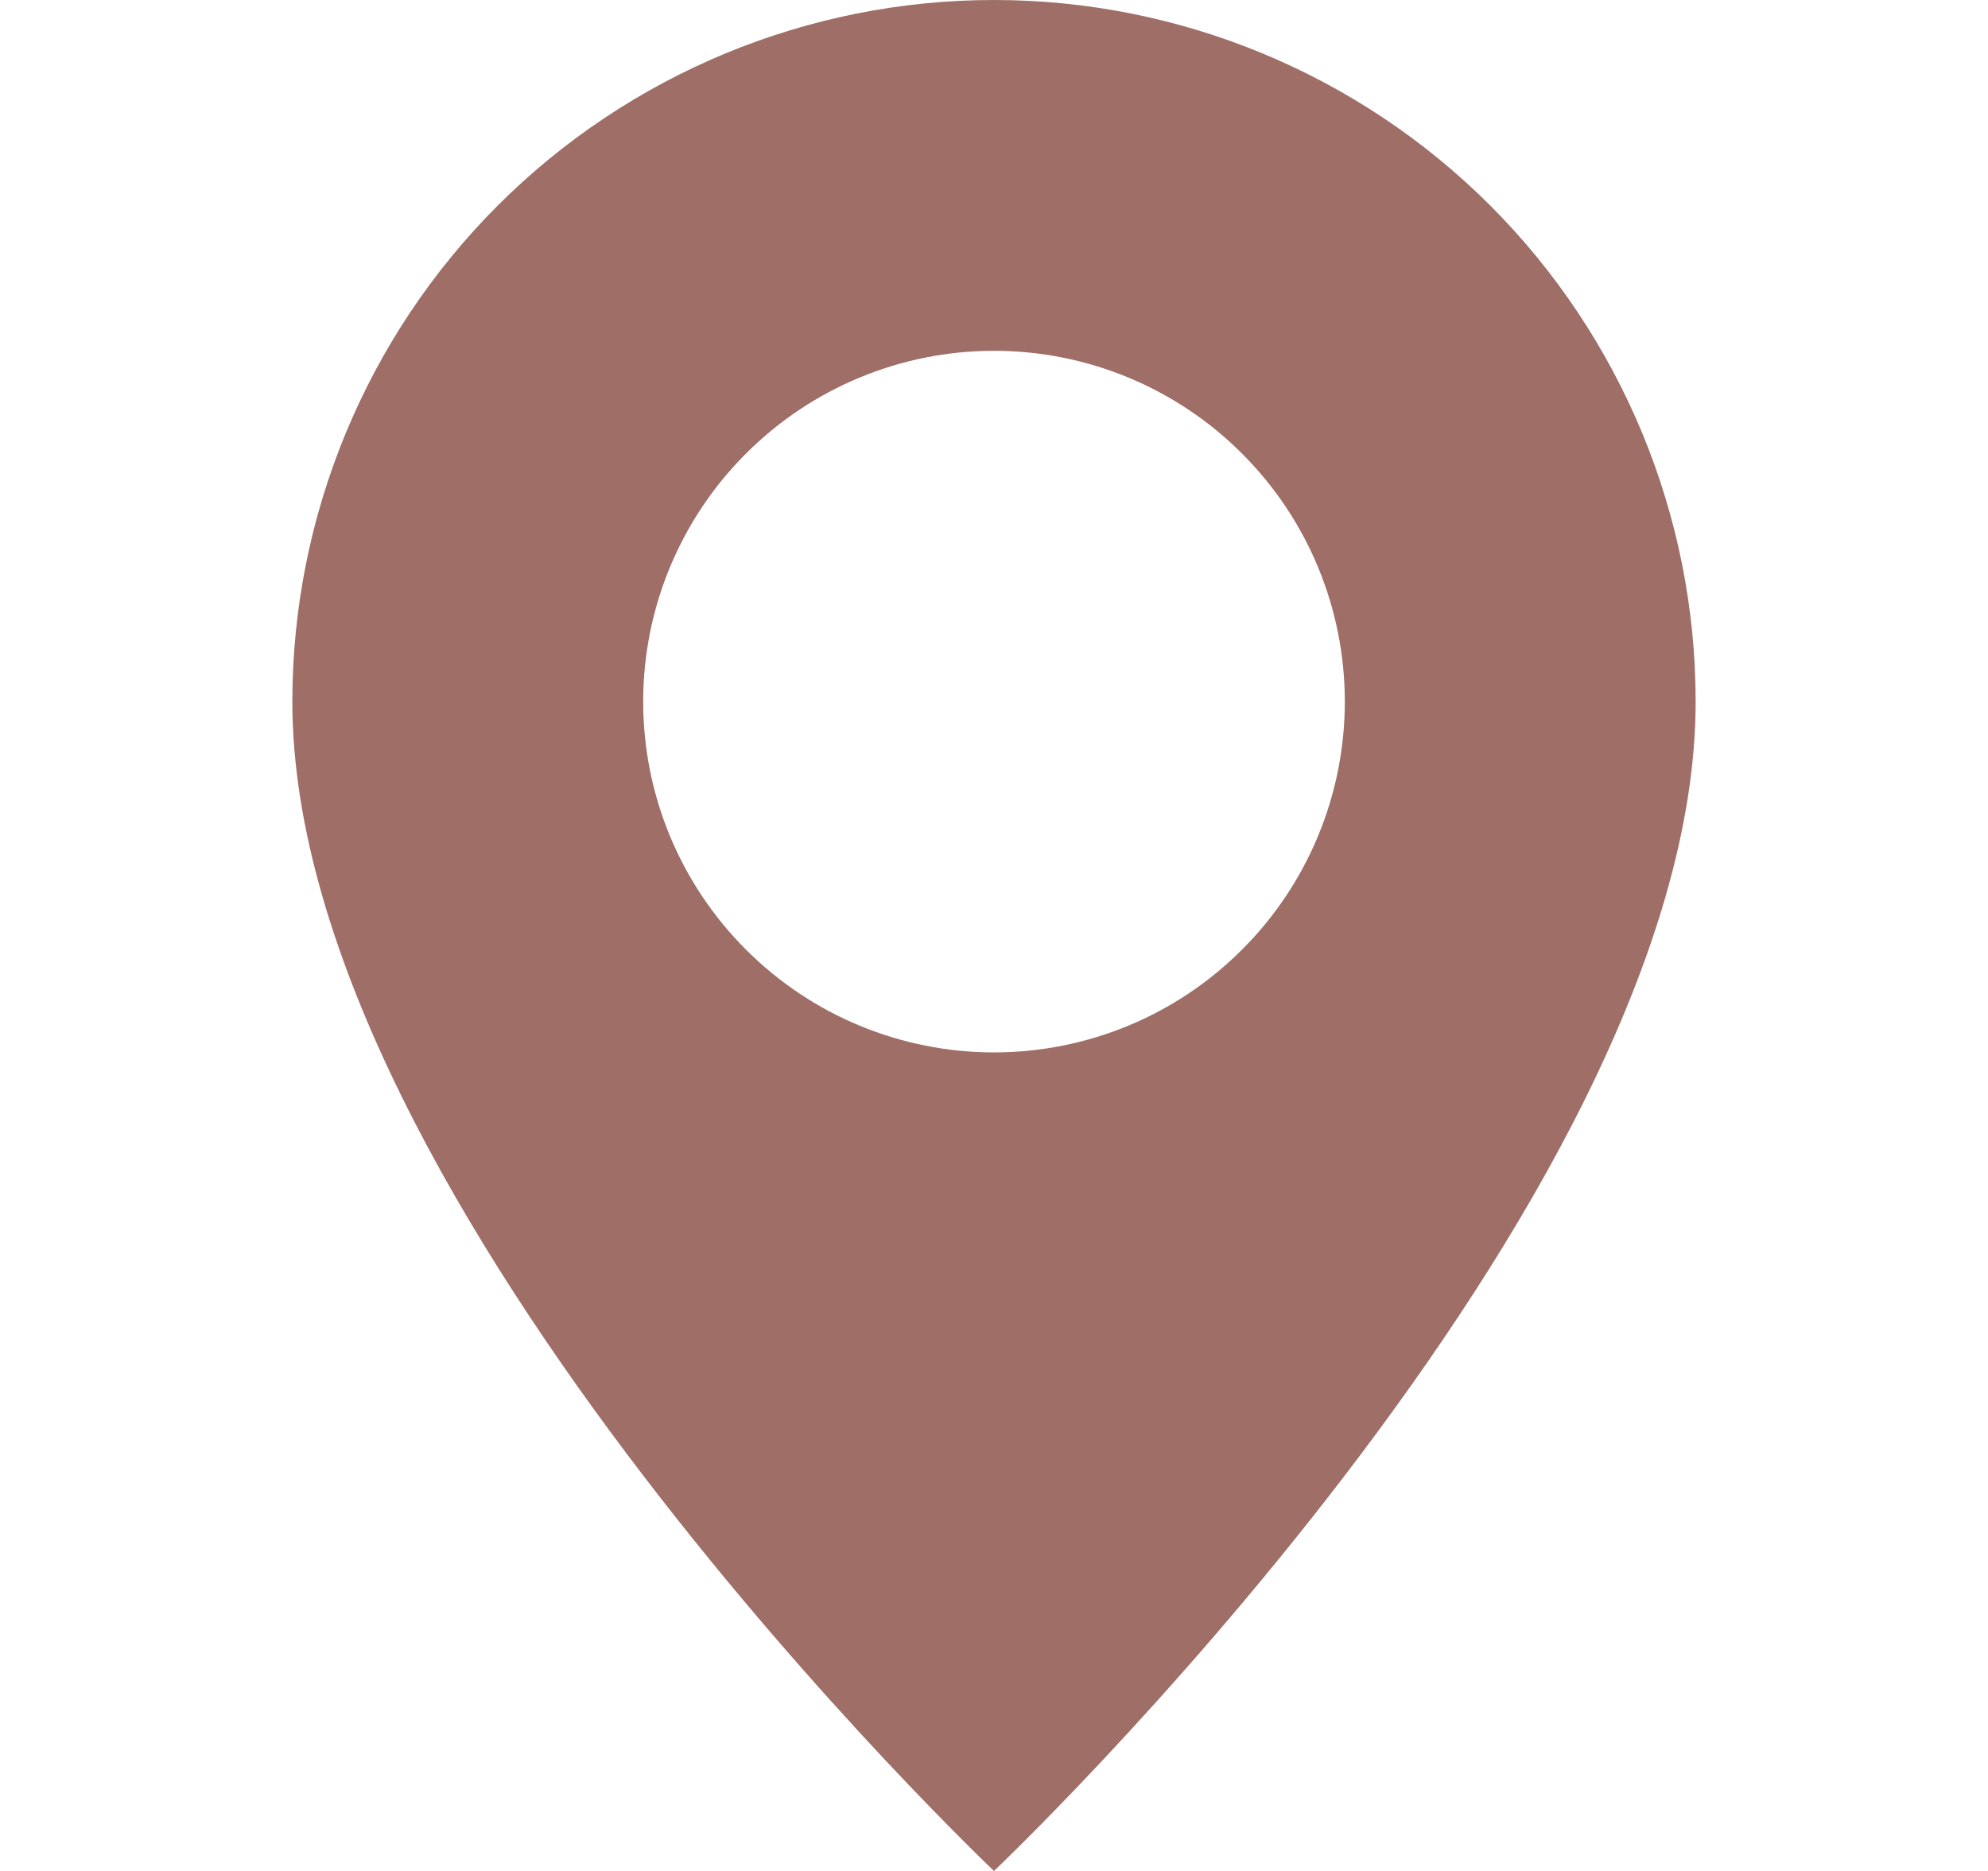 <svg width="17" height="16" viewBox="0 0 17 16" fill="none" xmlns="http://www.w3.org/2000/svg">
<g clip-path="url(#clip0_6170_15182)">
<path d="M8.5 16C8.5 16 14.5 10.314 14.5 6C14.5 4.409 13.868 2.883 12.743 1.757C11.617 0.632 10.091 0 8.5 0C6.909 0 5.383 0.632 4.257 1.757C3.132 2.883 2.5 4.409 2.5 6C2.5 10.314 8.5 16 8.5 16ZM8.5 9C7.704 9 6.941 8.684 6.379 8.121C5.816 7.559 5.5 6.796 5.5 6C5.5 5.204 5.816 4.441 6.379 3.879C6.941 3.316 7.704 3 8.5 3C9.296 3 10.059 3.316 10.621 3.879C11.184 4.441 11.5 5.204 11.5 6C11.5 6.796 11.184 7.559 10.621 8.121C10.059 8.684 9.296 9 8.5 9Z" fill="#9E6E67"/>
</g>
<defs>
<clipPath id="clip0_6170_15182">
<rect width="16" height="16" fill="white" transform="translate(0.5)"/>
</clipPath>
</defs>
</svg>